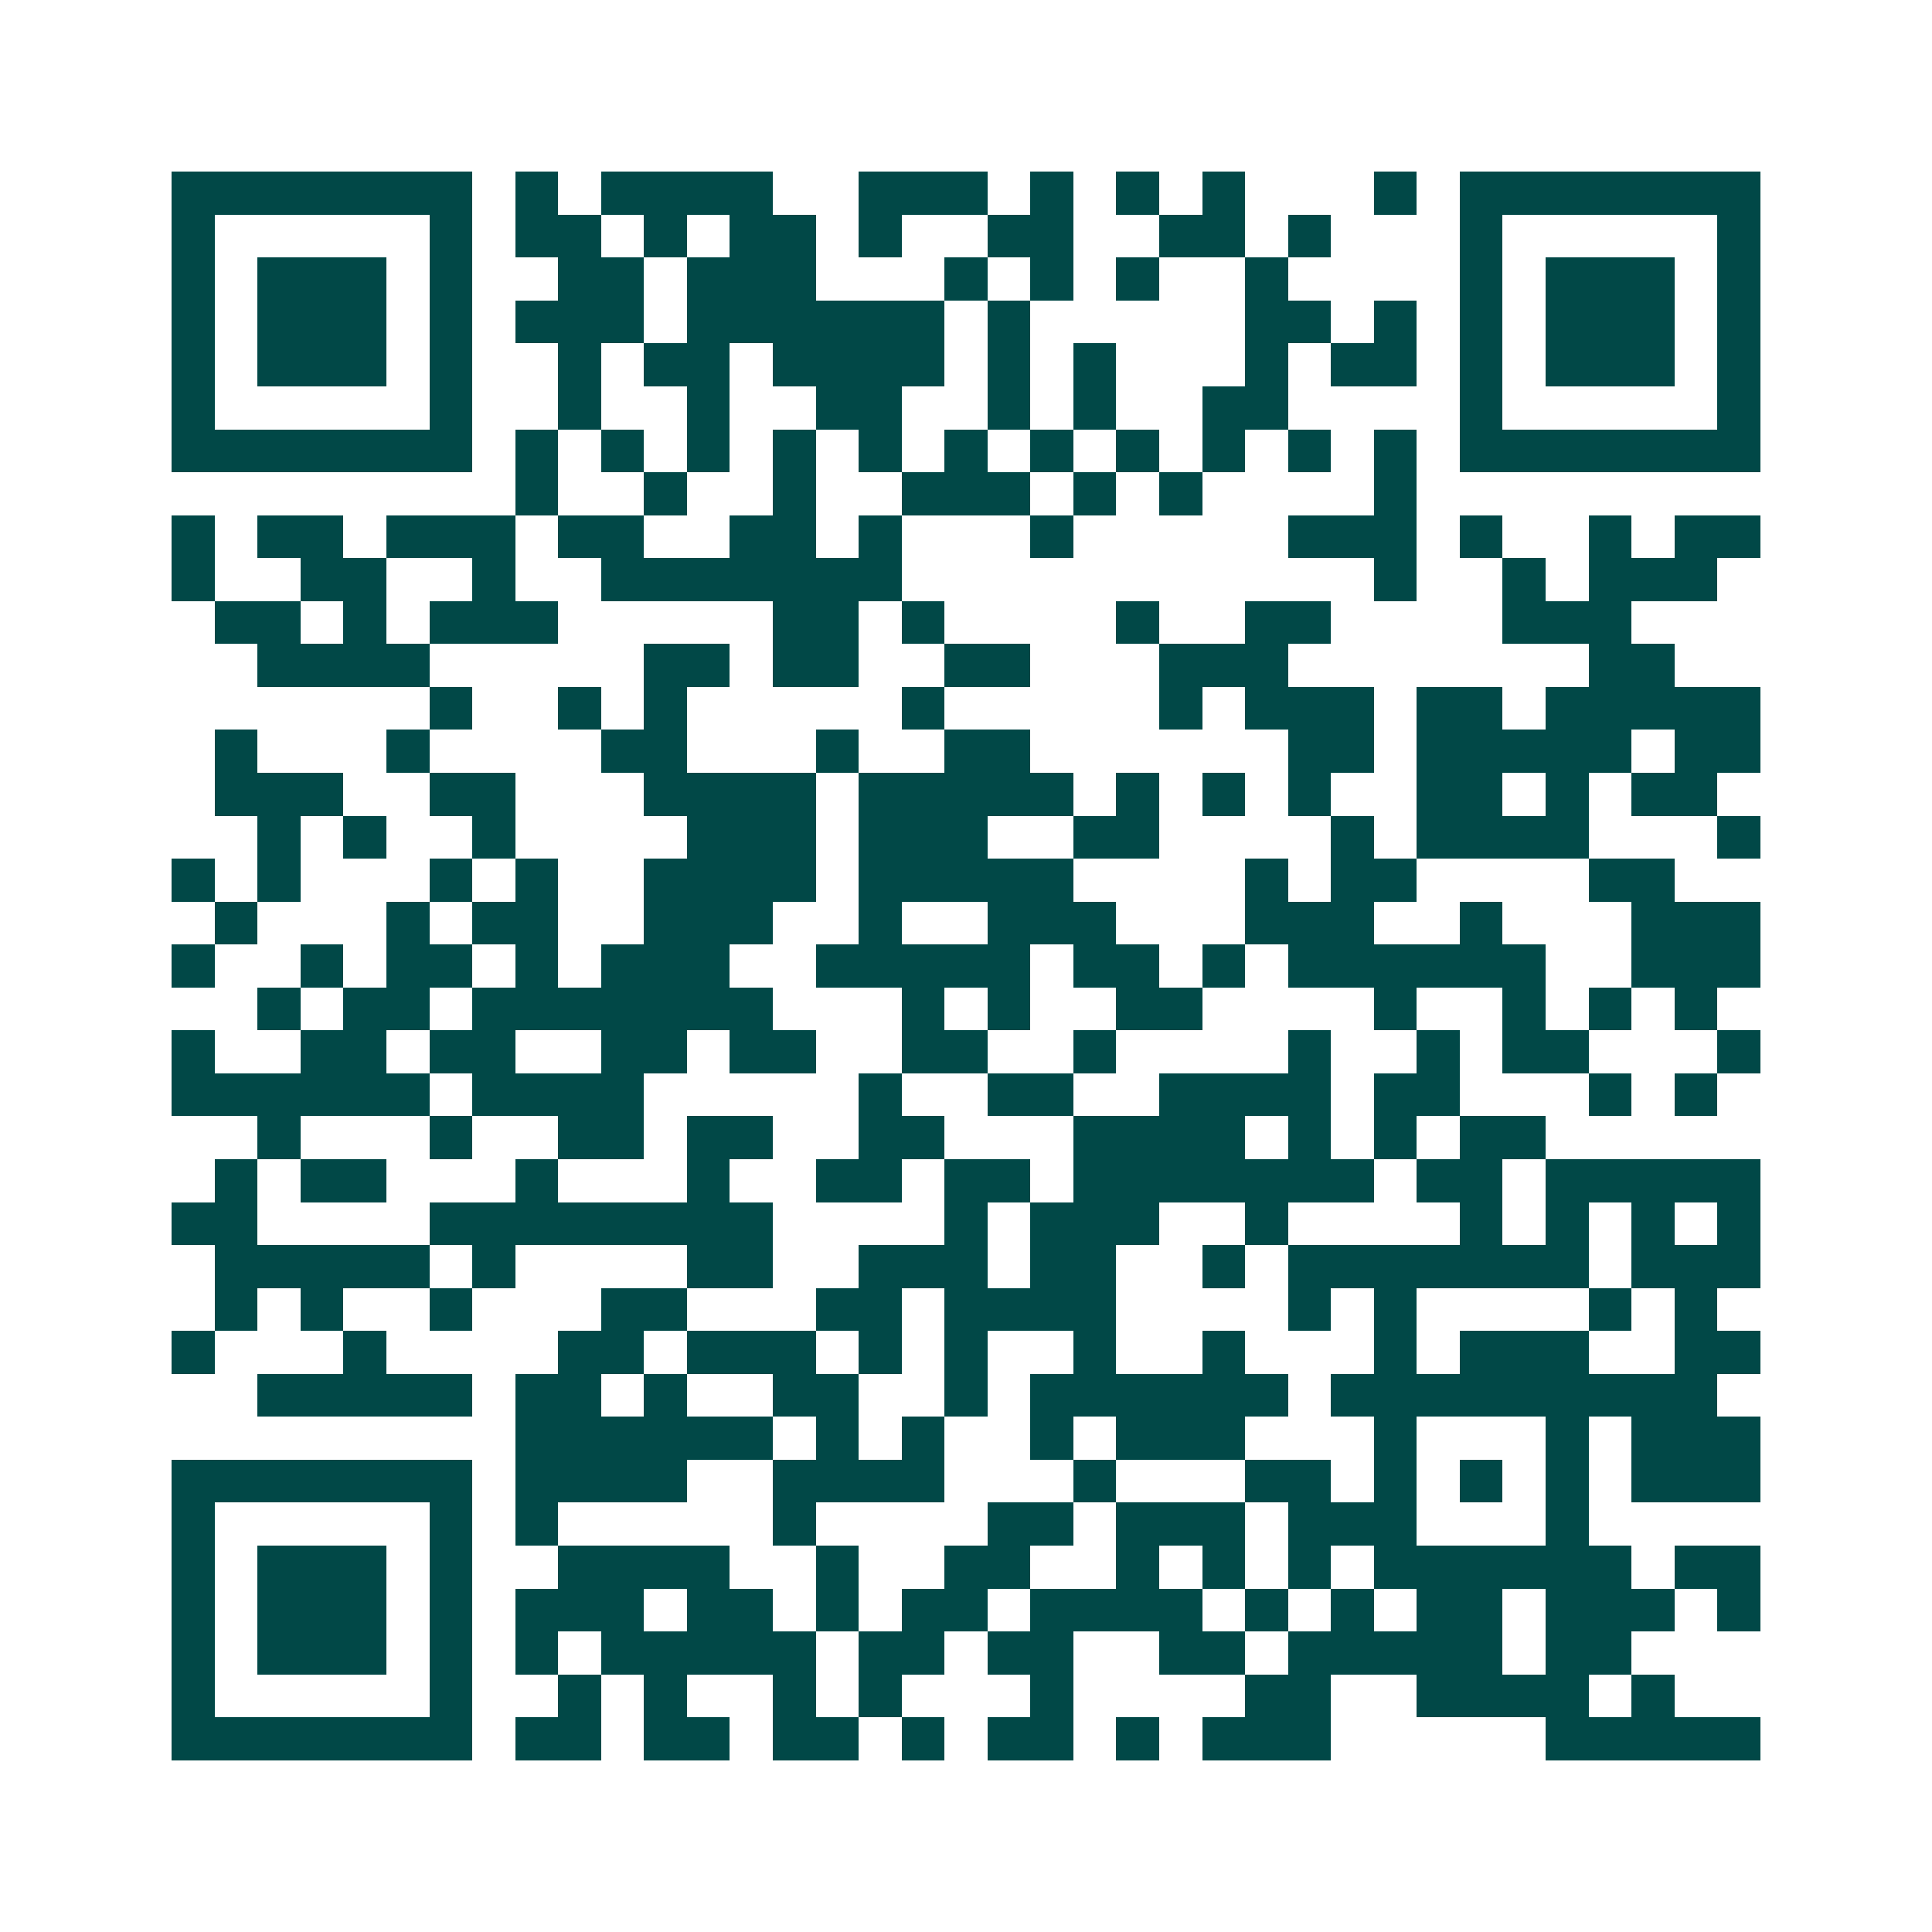 <svg xmlns="http://www.w3.org/2000/svg" width="200" height="200" viewBox="0 0 45 45" shape-rendering="crispEdges"><path fill="#ffffff" d="M0 0h45v45H0z"/><path stroke="#014847" d="M4 4.5h7m1 0h1m1 0h4m2 0h3m1 0h1m1 0h1m1 0h1m3 0h1m1 0h7M4 5.5h1m5 0h1m1 0h2m1 0h1m1 0h2m1 0h1m2 0h2m2 0h2m1 0h1m3 0h1m5 0h1M4 6.5h1m1 0h3m1 0h1m2 0h2m1 0h3m3 0h1m1 0h1m1 0h1m2 0h1m4 0h1m1 0h3m1 0h1M4 7.5h1m1 0h3m1 0h1m1 0h3m1 0h6m1 0h1m5 0h2m1 0h1m1 0h1m1 0h3m1 0h1M4 8.5h1m1 0h3m1 0h1m2 0h1m1 0h2m1 0h4m1 0h1m1 0h1m3 0h1m1 0h2m1 0h1m1 0h3m1 0h1M4 9.5h1m5 0h1m2 0h1m2 0h1m2 0h2m2 0h1m1 0h1m2 0h2m4 0h1m5 0h1M4 10.5h7m1 0h1m1 0h1m1 0h1m1 0h1m1 0h1m1 0h1m1 0h1m1 0h1m1 0h1m1 0h1m1 0h1m1 0h7M12 11.5h1m2 0h1m2 0h1m2 0h3m1 0h1m1 0h1m4 0h1M4 12.5h1m1 0h2m1 0h3m1 0h2m2 0h2m1 0h1m3 0h1m5 0h3m1 0h1m2 0h1m1 0h2M4 13.5h1m2 0h2m2 0h1m2 0h7m11 0h1m2 0h1m1 0h3M5 14.5h2m1 0h1m1 0h3m5 0h2m1 0h1m4 0h1m2 0h2m4 0h3M6 15.5h4m5 0h2m1 0h2m2 0h2m3 0h3m7 0h2M10 16.5h1m2 0h1m1 0h1m5 0h1m5 0h1m1 0h3m1 0h2m1 0h5M5 17.5h1m3 0h1m4 0h2m3 0h1m2 0h2m6 0h2m1 0h5m1 0h2M5 18.5h3m2 0h2m3 0h4m1 0h5m1 0h1m1 0h1m1 0h1m2 0h2m1 0h1m1 0h2M6 19.5h1m1 0h1m2 0h1m4 0h3m1 0h3m2 0h2m4 0h1m1 0h4m3 0h1M4 20.5h1m1 0h1m3 0h1m1 0h1m2 0h4m1 0h5m4 0h1m1 0h2m4 0h2M5 21.5h1m3 0h1m1 0h2m2 0h3m2 0h1m2 0h3m3 0h3m2 0h1m3 0h3M4 22.5h1m2 0h1m1 0h2m1 0h1m1 0h3m2 0h5m1 0h2m1 0h1m1 0h6m2 0h3M6 23.5h1m1 0h2m1 0h7m3 0h1m1 0h1m2 0h2m4 0h1m2 0h1m1 0h1m1 0h1M4 24.5h1m2 0h2m1 0h2m2 0h2m1 0h2m2 0h2m2 0h1m4 0h1m2 0h1m1 0h2m3 0h1M4 25.5h6m1 0h4m5 0h1m2 0h2m2 0h4m1 0h2m3 0h1m1 0h1M6 26.5h1m3 0h1m2 0h2m1 0h2m2 0h2m3 0h4m1 0h1m1 0h1m1 0h2M5 27.5h1m1 0h2m3 0h1m3 0h1m2 0h2m1 0h2m1 0h7m1 0h2m1 0h5M4 28.5h2m4 0h8m4 0h1m1 0h3m2 0h1m4 0h1m1 0h1m1 0h1m1 0h1M5 29.5h5m1 0h1m4 0h2m2 0h3m1 0h2m2 0h1m1 0h7m1 0h3M5 30.5h1m1 0h1m2 0h1m3 0h2m3 0h2m1 0h4m4 0h1m1 0h1m4 0h1m1 0h1M4 31.5h1m3 0h1m4 0h2m1 0h3m1 0h1m1 0h1m2 0h1m2 0h1m3 0h1m1 0h3m2 0h2M6 32.5h5m1 0h2m1 0h1m2 0h2m2 0h1m1 0h6m1 0h9M12 33.5h6m1 0h1m1 0h1m2 0h1m1 0h3m3 0h1m3 0h1m1 0h3M4 34.5h7m1 0h4m2 0h4m3 0h1m3 0h2m1 0h1m1 0h1m1 0h1m1 0h3M4 35.5h1m5 0h1m1 0h1m5 0h1m4 0h2m1 0h3m1 0h3m3 0h1M4 36.5h1m1 0h3m1 0h1m2 0h4m2 0h1m2 0h2m2 0h1m1 0h1m1 0h1m1 0h6m1 0h2M4 37.5h1m1 0h3m1 0h1m1 0h3m1 0h2m1 0h1m1 0h2m1 0h4m1 0h1m1 0h1m1 0h2m1 0h3m1 0h1M4 38.5h1m1 0h3m1 0h1m1 0h1m1 0h5m1 0h2m1 0h2m2 0h2m1 0h5m1 0h2M4 39.5h1m5 0h1m2 0h1m1 0h1m2 0h1m1 0h1m3 0h1m4 0h2m2 0h4m1 0h1M4 40.5h7m1 0h2m1 0h2m1 0h2m1 0h1m1 0h2m1 0h1m1 0h3m5 0h5"/></svg>
